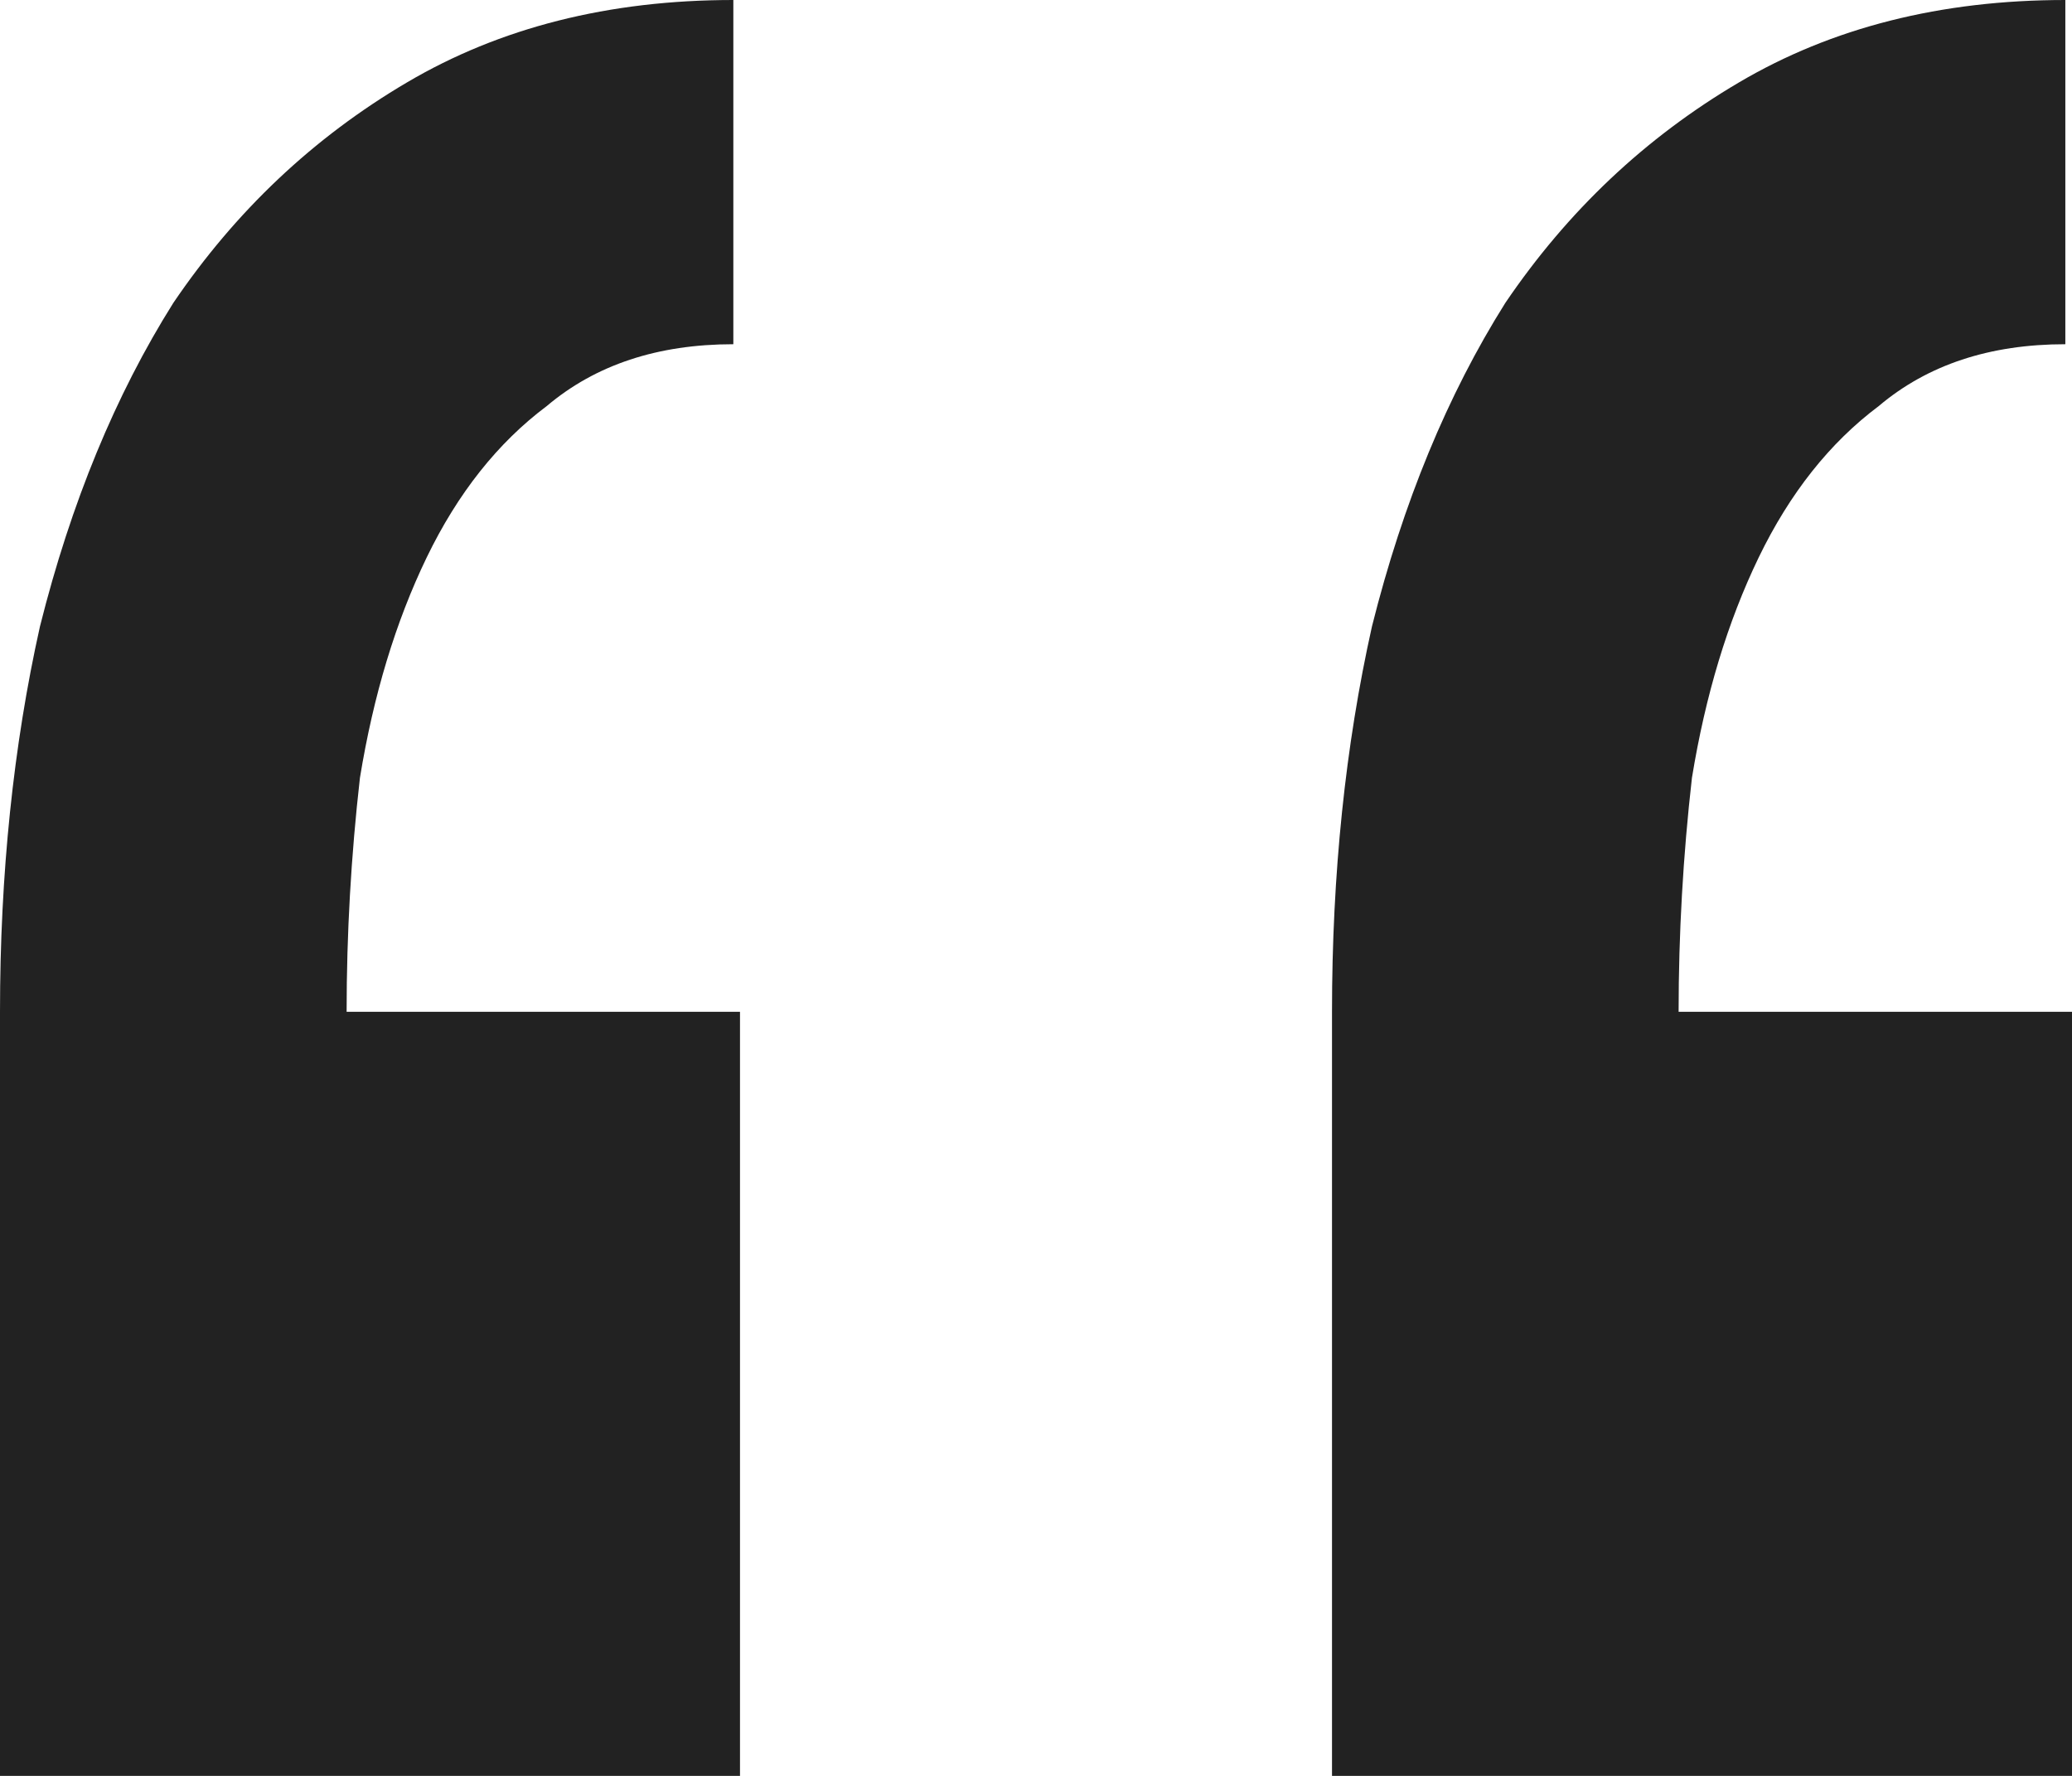 <svg width="14" height="12" viewBox="0 0 14 12" fill="none" xmlns="http://www.w3.org/2000/svg">
<path d="M5 12H0V6.837C0 5.907 0.09 5.039 0.27 4.233C0.48 3.395 0.781 2.667 1.171 2.047C1.592 1.426 2.117 0.93 2.748 0.558C3.378 0.186 4.114 0 4.955 0V2.326C4.444 2.326 4.024 2.465 3.694 2.744C3.363 2.992 3.093 3.333 2.883 3.767C2.673 4.202 2.523 4.698 2.432 5.256C2.372 5.783 2.342 6.31 2.342 6.837H5V12Z" fill="#222222"/>
<path d="M14 12H9V6.837C9 5.907 9.09 5.039 9.27 4.233C9.48 3.395 9.781 2.667 10.171 2.047C10.592 1.426 11.117 0.93 11.748 0.558C12.378 0.186 13.114 0 13.955 0V2.326C13.444 2.326 13.024 2.465 12.694 2.744C12.363 2.992 12.093 3.333 11.883 3.767C11.673 4.202 11.523 4.698 11.432 5.256C11.372 5.783 11.342 6.31 11.342 6.837H14V12Z" fill="#222222"/>
</svg>

